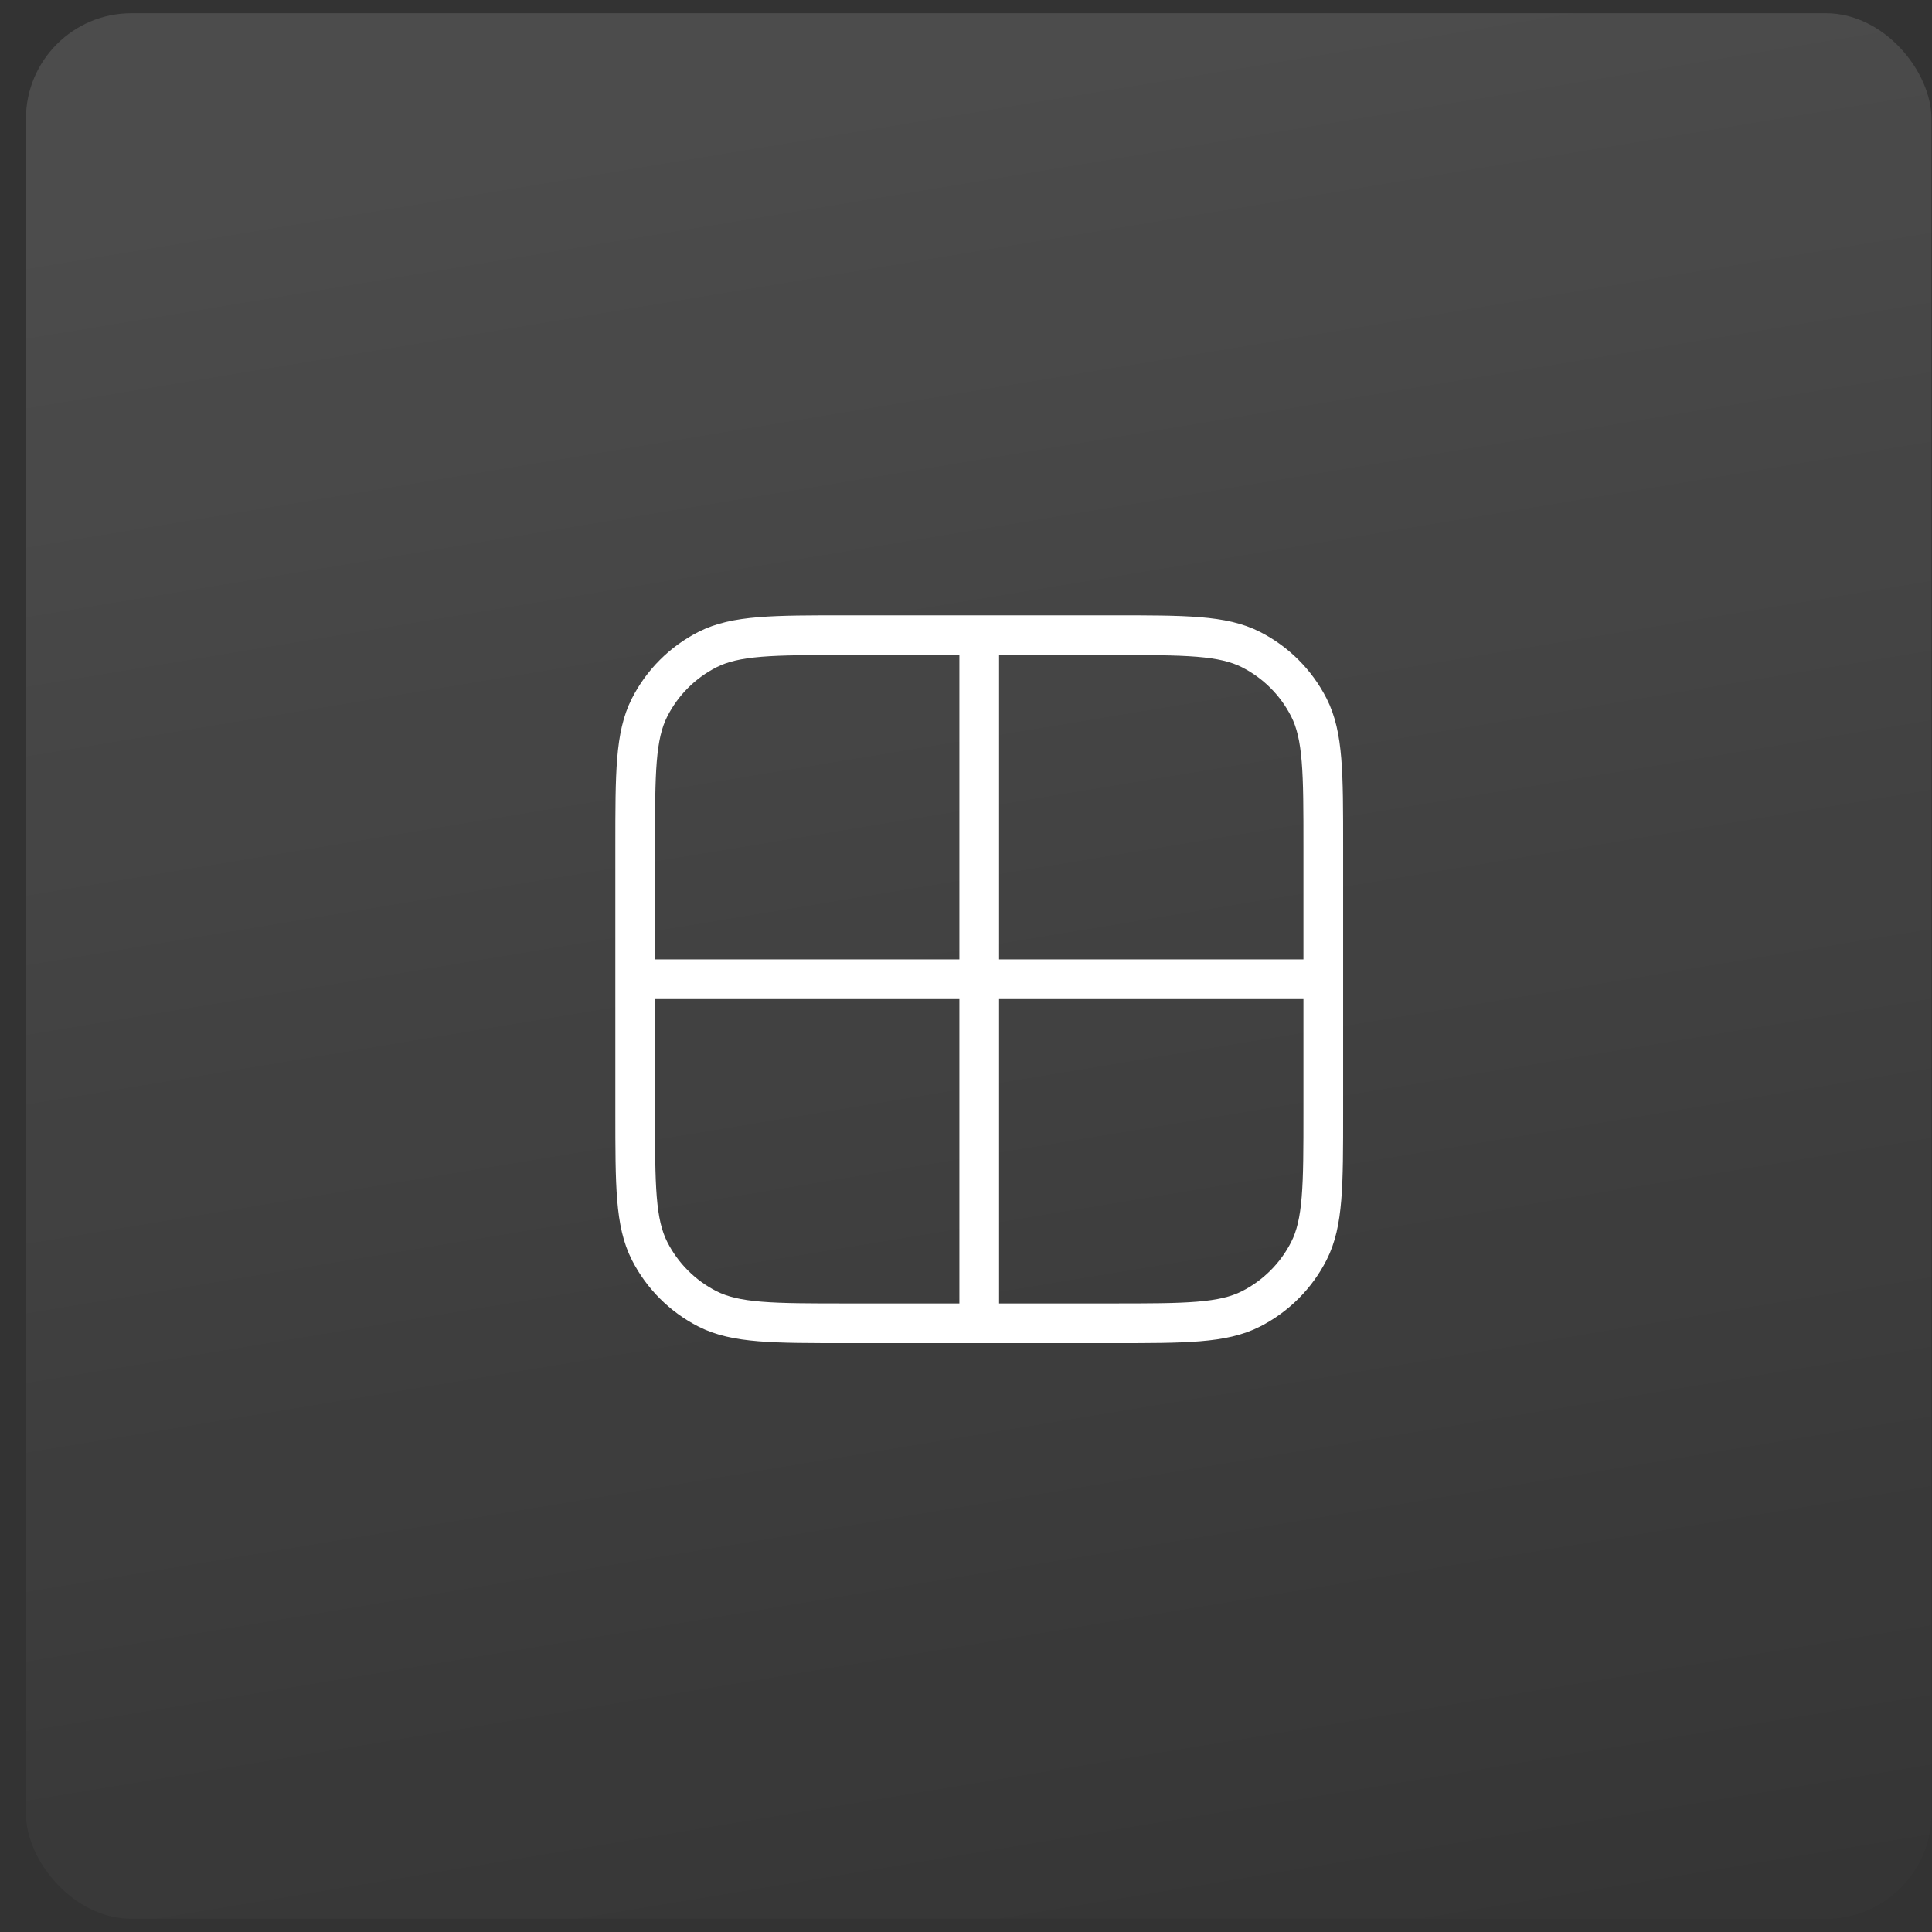 <?xml version="1.0" encoding="UTF-8"?> <svg xmlns="http://www.w3.org/2000/svg" width="73" height="73" viewBox="0 0 73 73" fill="none"><rect x="0" y="0" width="73" height="73" fill="#333333" stroke="none"/><rect x="0.98" y="0.5" width="72" height="72" rx="3.987" fill="url(#paint0_linear_2445_16325)"></rect><path d="M37 24L37 50M24 37H50M32 50H42C44.8 50 46.2 50 47.27 49.455C48.211 48.976 48.976 48.211 49.455 47.27C50 46.2 50 44.8 50 42V32C50 29.2 50 27.8 49.455 26.73C48.976 25.789 48.211 25.024 47.27 24.545C46.2 24 44.8 24 42 24H32C29.2 24 27.8 24 26.73 24.545C25.789 25.024 25.024 25.789 24.545 26.73C24 27.8 24 29.2 24 32V42C24 44.8 24 46.2 24.545 47.27C25.024 48.211 25.789 48.976 26.73 49.455C27.8 50 29.2 50 32 50Z" stroke="white" stroke-width="1.5" stroke-linecap="round" stroke-linejoin="round"></path><defs><linearGradient id="paint0_linear_2445_16325" x1="57.949" y1="81" x2="44.995" y2="2.629" gradientUnits="userSpaceOnUse"><stop stop-color="white" stop-opacity="0"></stop><stop offset="1" stop-color="white" stop-opacity="0.12"></stop></linearGradient></defs></svg> 